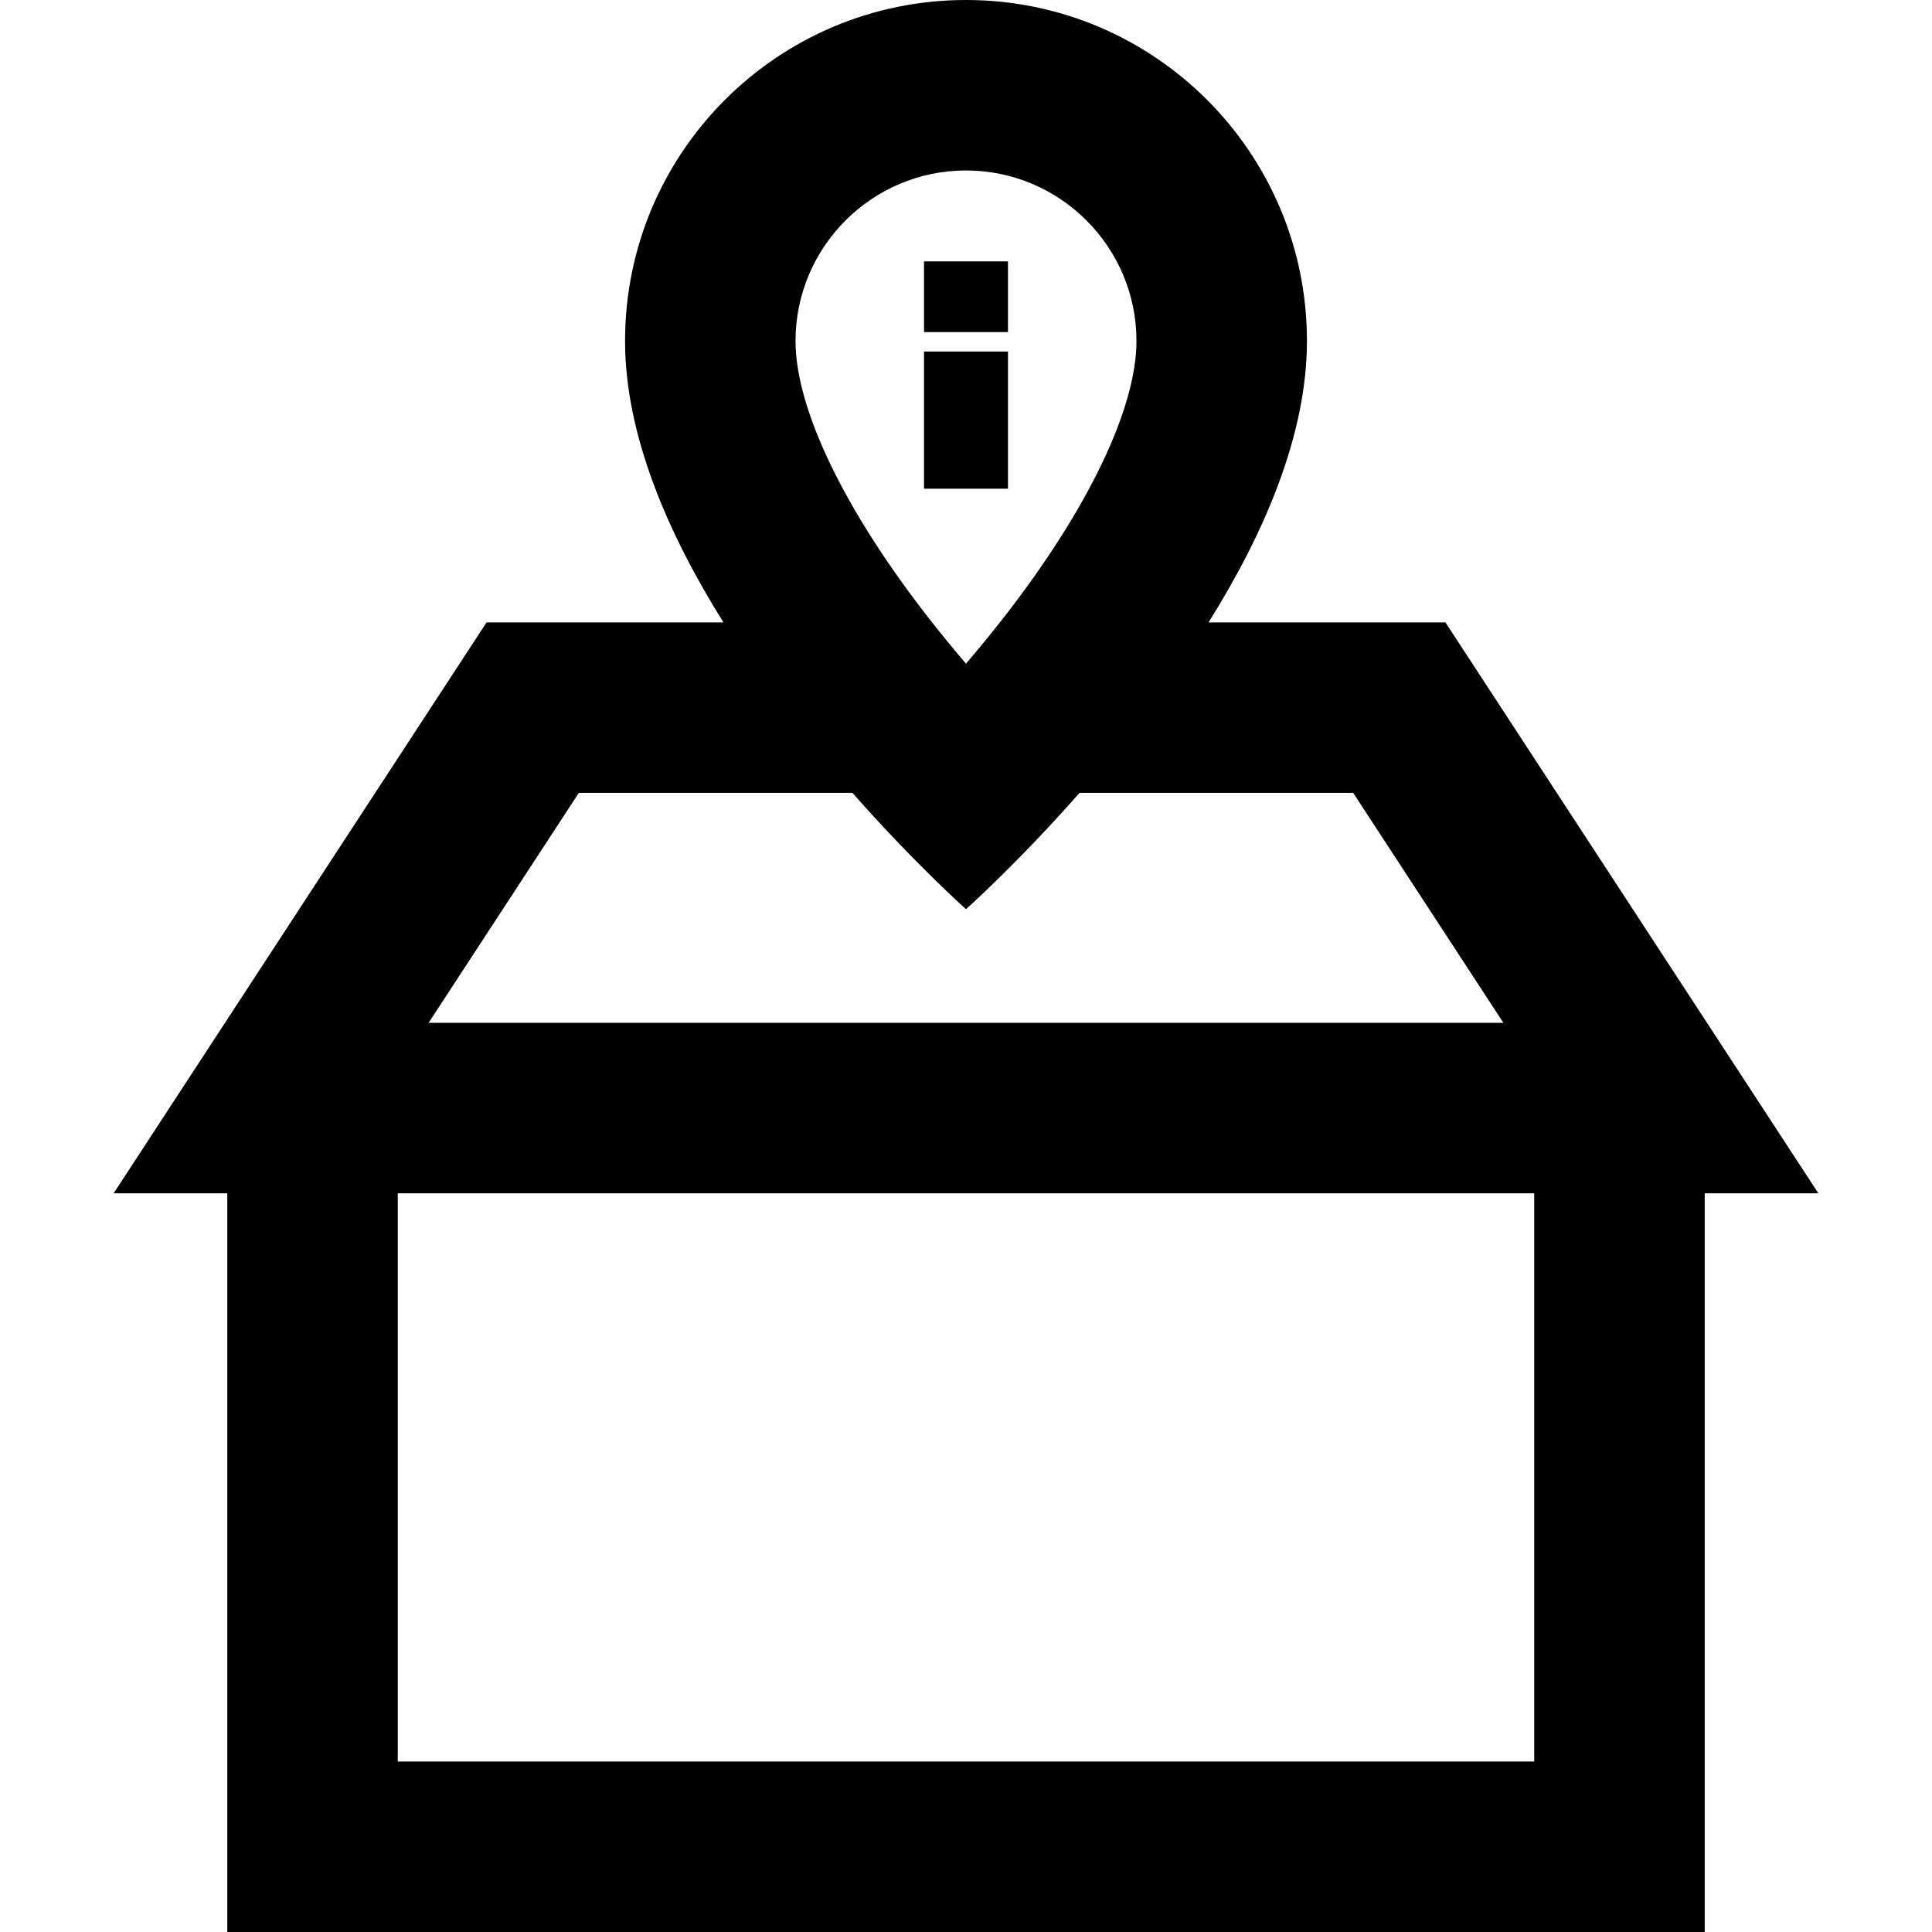 <?xml version="1.0" encoding="iso-8859-1"?>
<!-- Generator: Adobe Illustrator 19.0.0, SVG Export Plug-In . SVG Version: 6.00 Build 0)  -->
<svg version="1.1" id="Layer_1" xmlns="http://www.w3.org/2000/svg" xmlns:xlink="http://www.w3.org/1999/xlink" x="0px" y="0px"
	 viewBox="0 0 512 512" style="enable-background:new 0 0 512 512;" xml:space="preserve">
<g>
	<g>
		<path d="M383.059,164.941h-62.783c14.688-23.435,26.077-49.643,26.077-74.588C346.353,40.453,305.9,0,256,0
			s-90.353,40.453-90.353,90.353c0,24.945,11.389,51.153,26.077,74.588h-62.783L30.118,316.235h30.118V512h391.529V316.235h30.118
			L383.059,164.941z M256,45.176c24.91,0,45.176,20.266,45.176,45.177c0,17.766-12.664,44.277-34.744,72.736
			c-3.497,4.507-7.011,8.788-10.433,12.788c-3.15-3.682-6.379-7.605-9.6-11.719c-22.609-28.89-35.576-55.791-35.576-73.805
			C210.824,65.443,231.09,45.176,256,45.176z M153.394,210.117h72.51C242.48,228.92,256,240.941,256,240.941
			s13.52-12.021,30.097-30.824h72.51l39.807,60.942H113.587L153.394,210.117z M406.588,466.824H105.412V316.235h301.177V466.824z"/>
	</g>
</g>
<g>
	<g>
		<rect x="244.872" y="69.271" width="22.251" height="18.738"/>
	</g>
</g>
<g>
	<g>
		<rect x="244.872" y="93.161" width="22.251" height="36.352"/>
	</g>
</g>
<g>
</g>
<g>
</g>
<g>
</g>
<g>
</g>
<g>
</g>
<g>
</g>
<g>
</g>
<g>
</g>
<g>
</g>
<g>
</g>
<g>
</g>
<g>
</g>
<g>
</g>
<g>
</g>
<g>
</g>
</svg>
